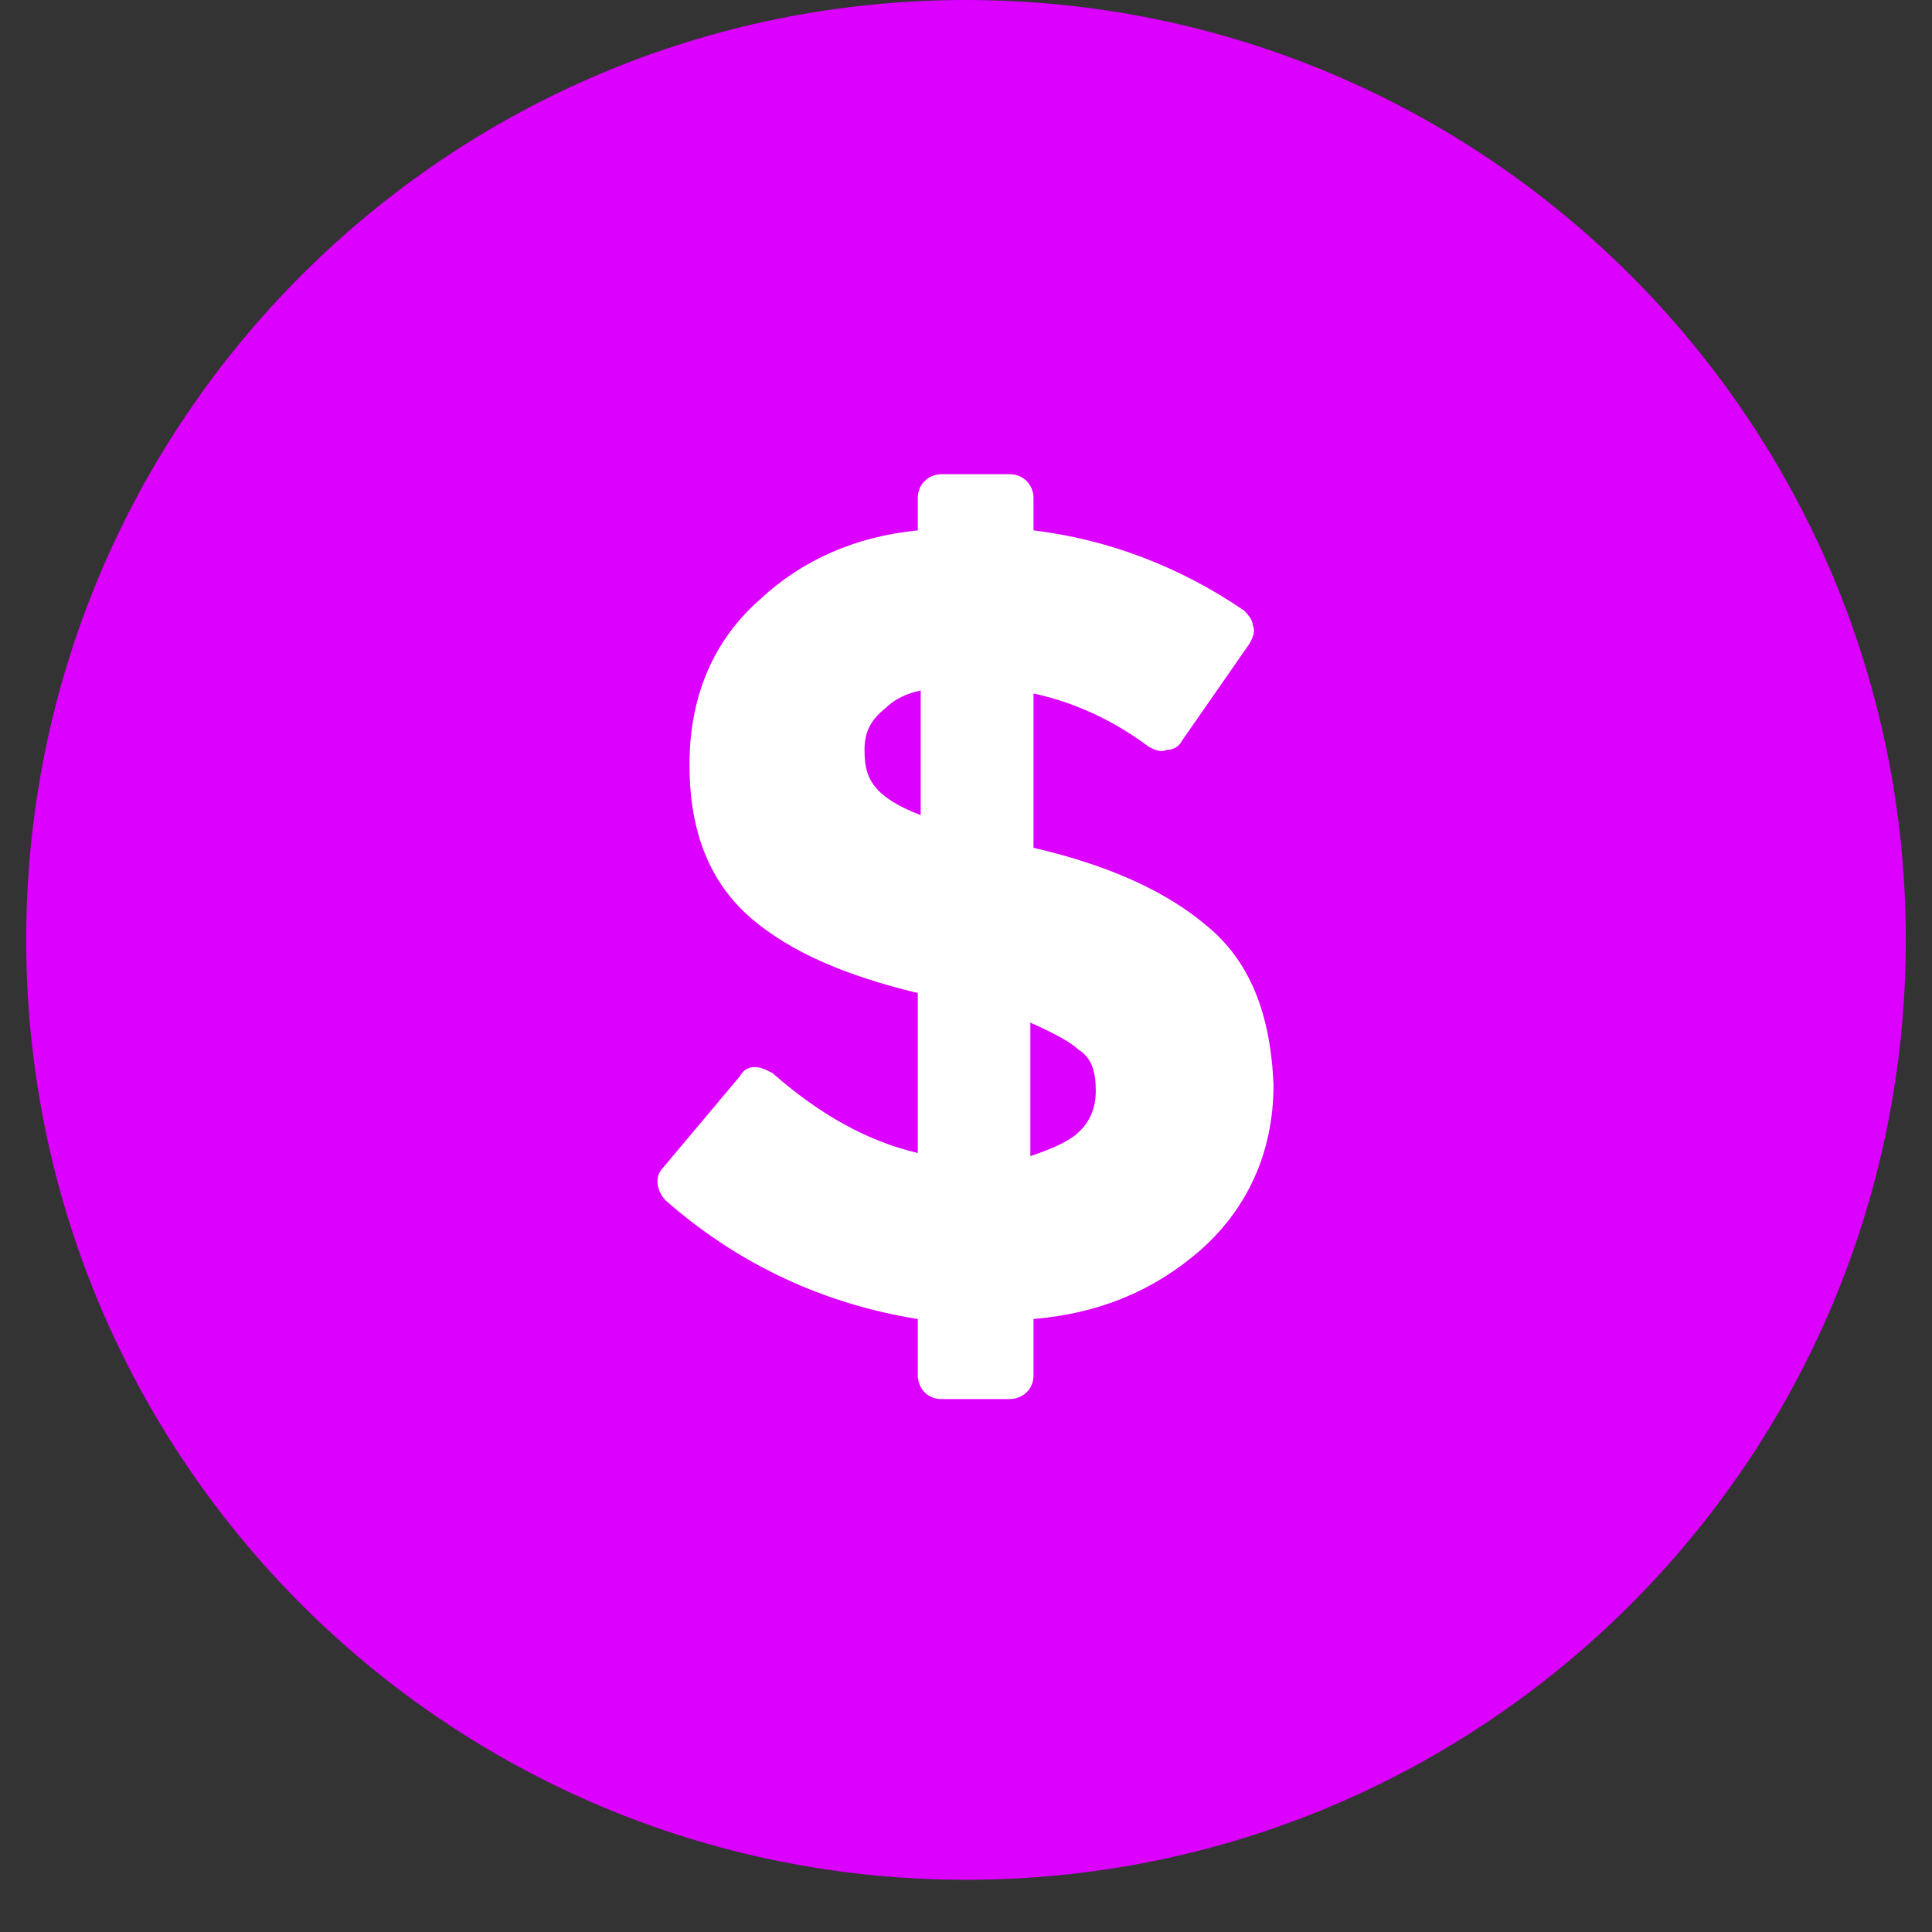 <svg xmlns="http://www.w3.org/2000/svg" xmlns:xlink="http://www.w3.org/1999/xlink" width="48" zoomAndPan="magnify" viewBox="0 0 36 36" height="48" preserveAspectRatio="xMidYMid meet" version="1.2"><rect x="0" y="0" width="36" height="36" fill="#333333" stroke="none"/><defs><clipPath id="760823844c"><path d="M 0.488 0 L 35.512 0 L 35.512 35.027 L 0.488 35.027 Z M 0.488 0 "/></clipPath><clipPath id="50eb2affc2"><path d="M 18 0 C 8.328 0 0.488 7.84 0.488 17.512 C 0.488 27.188 8.328 35.027 18 35.027 C 27.672 35.027 35.512 27.188 35.512 17.512 C 35.512 7.84 27.672 0 18 0 Z M 18 0 "/></clipPath><clipPath id="d2ce6e63c7"><path d="M 12.121 8.836 L 23.797 8.836 L 23.797 26.348 L 12.121 26.348 Z M 12.121 8.836 "/></clipPath></defs><g id="3c06049eb5"><g clip-rule="nonzero" clip-path="url(#760823844c)"><g clip-rule="nonzero" clip-path="url(#50eb2affc2)"><path style=" stroke:none;fill-rule:nonzero;fill:#db00ff;fill-opacity:1;" d="M 0.488 0 L 35.512 0 L 35.512 35.027 L 0.488 35.027 Z M 0.488 0 "/></g></g><g clip-rule="nonzero" clip-path="url(#d2ce6e63c7)"><path style=" stroke:none;fill-rule:nonzero;fill:#ffffff;fill-opacity:1;" d="M 22.461 17.23 C 21.742 16.625 20.691 16.129 19.258 15.797 L 19.258 12.922 C 20.031 13.09 20.746 13.422 21.41 13.918 C 21.52 13.973 21.633 14.027 21.742 13.973 C 21.852 13.973 21.965 13.918 22.02 13.809 L 23.289 11.984 C 23.344 11.875 23.398 11.762 23.344 11.652 C 23.344 11.543 23.234 11.43 23.18 11.375 C 21.965 10.547 20.637 10.051 19.258 9.883 L 19.258 9.277 C 19.258 9.055 19.09 8.836 18.812 8.836 L 17.543 8.836 C 17.324 8.836 17.102 9 17.102 9.277 L 17.102 9.883 C 15.941 9.996 14.949 10.438 14.176 11.156 C 13.289 11.93 12.848 12.977 12.848 14.25 C 12.848 15.52 13.234 16.457 14.008 17.121 C 14.727 17.73 15.723 18.172 17.102 18.504 L 17.102 21.484 C 16.164 21.266 15.277 20.77 14.395 19.996 C 14.285 19.938 14.176 19.883 14.062 19.883 C 13.953 19.883 13.844 19.938 13.789 20.051 L 12.352 21.762 C 12.184 21.93 12.242 22.203 12.406 22.371 C 13.789 23.586 15.391 24.305 17.102 24.578 L 17.102 25.629 C 17.102 25.852 17.266 26.07 17.543 26.07 L 18.812 26.07 C 19.035 26.07 19.258 25.906 19.258 25.629 L 19.258 24.578 C 20.527 24.469 21.52 24.027 22.352 23.309 C 23.234 22.535 23.73 21.484 23.73 20.215 C 23.676 18.891 23.289 17.895 22.461 17.23 Z M 20.418 20.324 C 20.418 20.656 20.305 20.934 20.031 21.156 C 19.809 21.32 19.531 21.43 19.199 21.543 L 19.199 19.055 C 19.699 19.277 19.973 19.441 20.086 19.551 C 20.359 19.719 20.418 19.996 20.418 20.324 Z M 16.109 13.973 C 16.109 13.641 16.219 13.422 16.496 13.199 C 16.66 13.035 16.883 12.922 17.156 12.867 L 17.156 15.188 C 16.715 15.023 16.496 14.855 16.383 14.746 C 16.164 14.523 16.109 14.305 16.109 13.973 Z M 16.109 13.973 "/></g></g></svg>